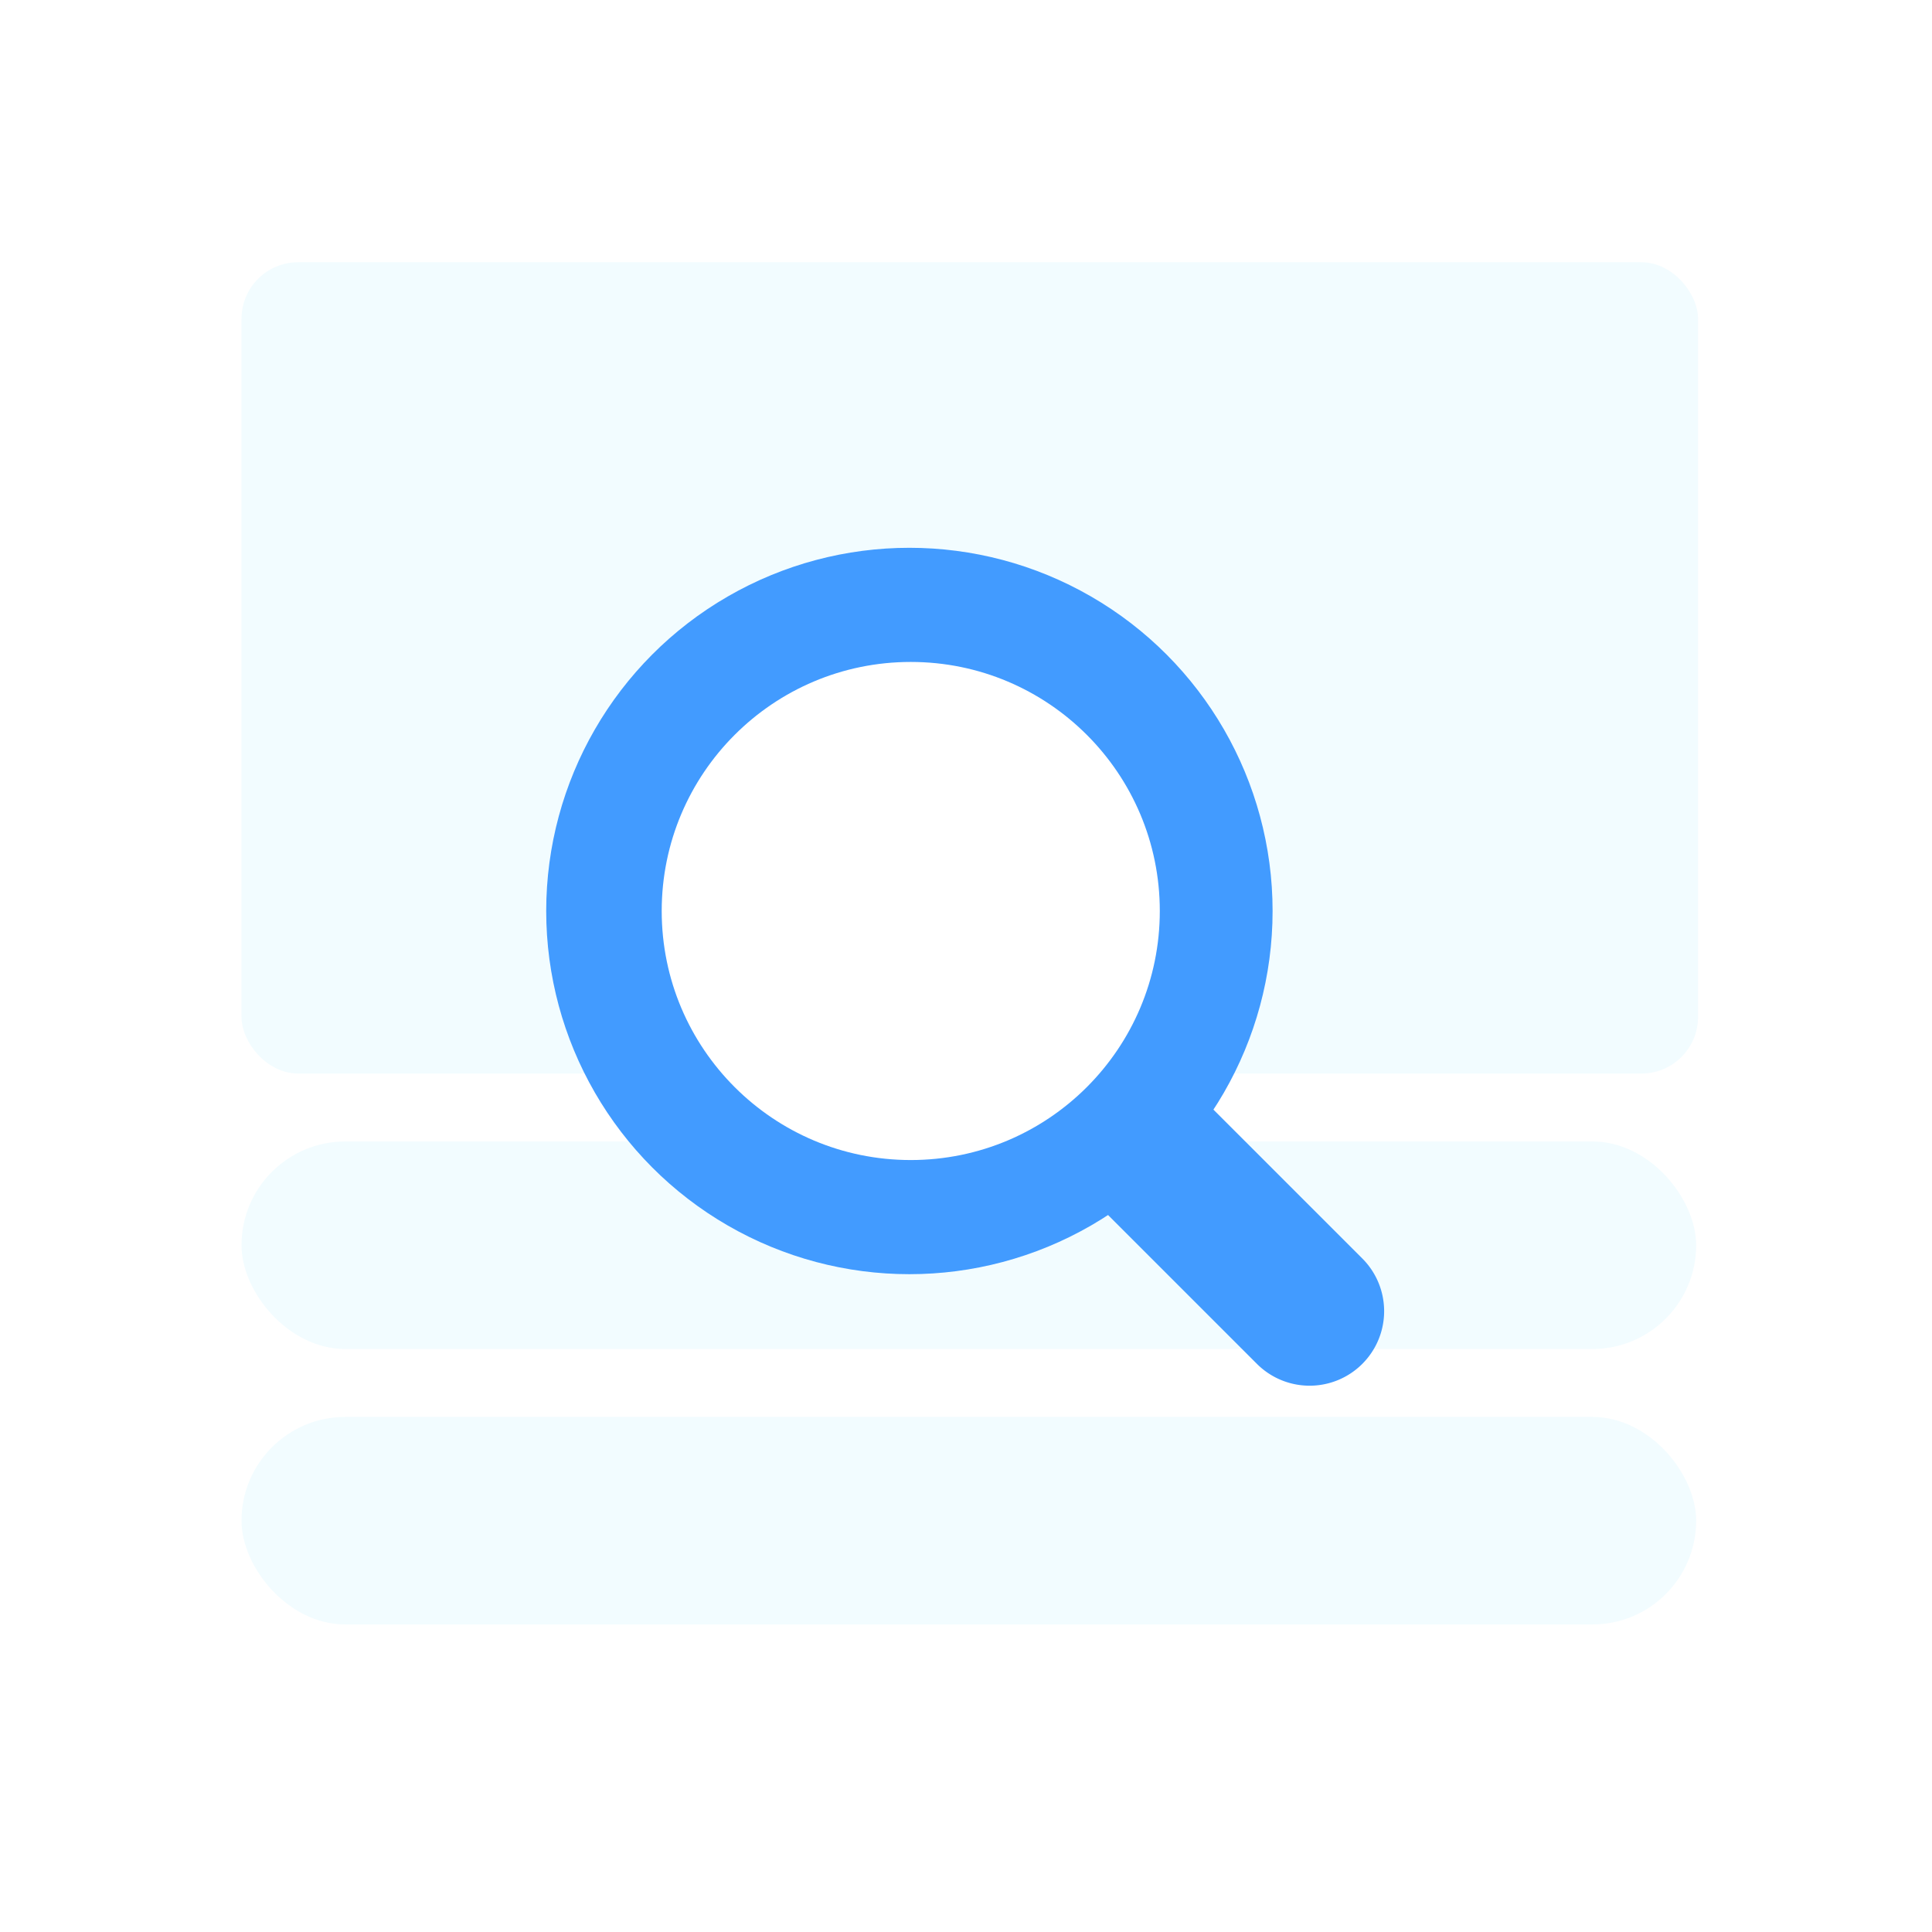 <svg xmlns="http://www.w3.org/2000/svg" xmlns:xlink="http://www.w3.org/1999/xlink" width="1024" height="1024" viewBox="0 0 1024 1024">
  <defs>
    <style>
      .cls-1 {
        filter: url(#filter);
      }

      .cls-2 {
        fill: #fff;
      }

      .cls-3 {
        fill: #f2fcff;
      }

      .cls-4, .cls-5 {
        fill: #429bff;
      }

      .cls-5 {
        fill-rule: evenodd;
      }
    </style>
    <filter id="filter" filterUnits="userSpaceOnUse">
      <feOffset result="offset" in="SourceAlpha"/>
      <feGaussianBlur result="blur" stdDeviation="5.916"/>
      <feFlood result="flood" flood-opacity="0.07"/>
      <feComposite result="composite" operator="in" in2="blur"/>
      <feBlend result="blend" in="SourceGraphic"/>
    </filter>
  </defs>
  <g id="组_1" data-name="组 1" class="cls-1">
    <rect id="圆角矩形_1" data-name="圆角矩形 1" class="cls-2" x="62" y="62" width="900" height="900" rx="90" ry="90"/>
    <rect id="圆角矩形_2" data-name="圆角矩形 2" class="cls-3" x="128" y="139" width="772" height="430" rx="30" ry="30"/>
    <rect id="圆角矩形_3" data-name="圆角矩形 3" class="cls-3" x="128" y="605" width="771" height="110" rx="55" ry="55"/>
    <rect id="圆角矩形_3_拷贝" data-name="圆角矩形 3 拷贝" class="cls-3" x="128" y="751" width="771" height="110" rx="55" ry="55"/>
    <circle id="椭圆_1" data-name="椭圆 1" class="cls-4" cx="482" cy="482.844" r="192.5"/>
    <circle id="椭圆_1_拷贝" data-name="椭圆 1 拷贝" class="cls-2" cx="482.719" cy="482.844" r="132"/>
    <path id="圆角矩形_4" data-name="圆角矩形 4" class="cls-5" d="M583.459,584.289a39.5,39.5,0,0,1,55.861,0l82.732,82.732a39.5,39.5,0,0,1-55.862,55.861L583.459,640.15A39.5,39.5,0,0,1,583.459,584.289Z"/>
  </g>
</svg>

